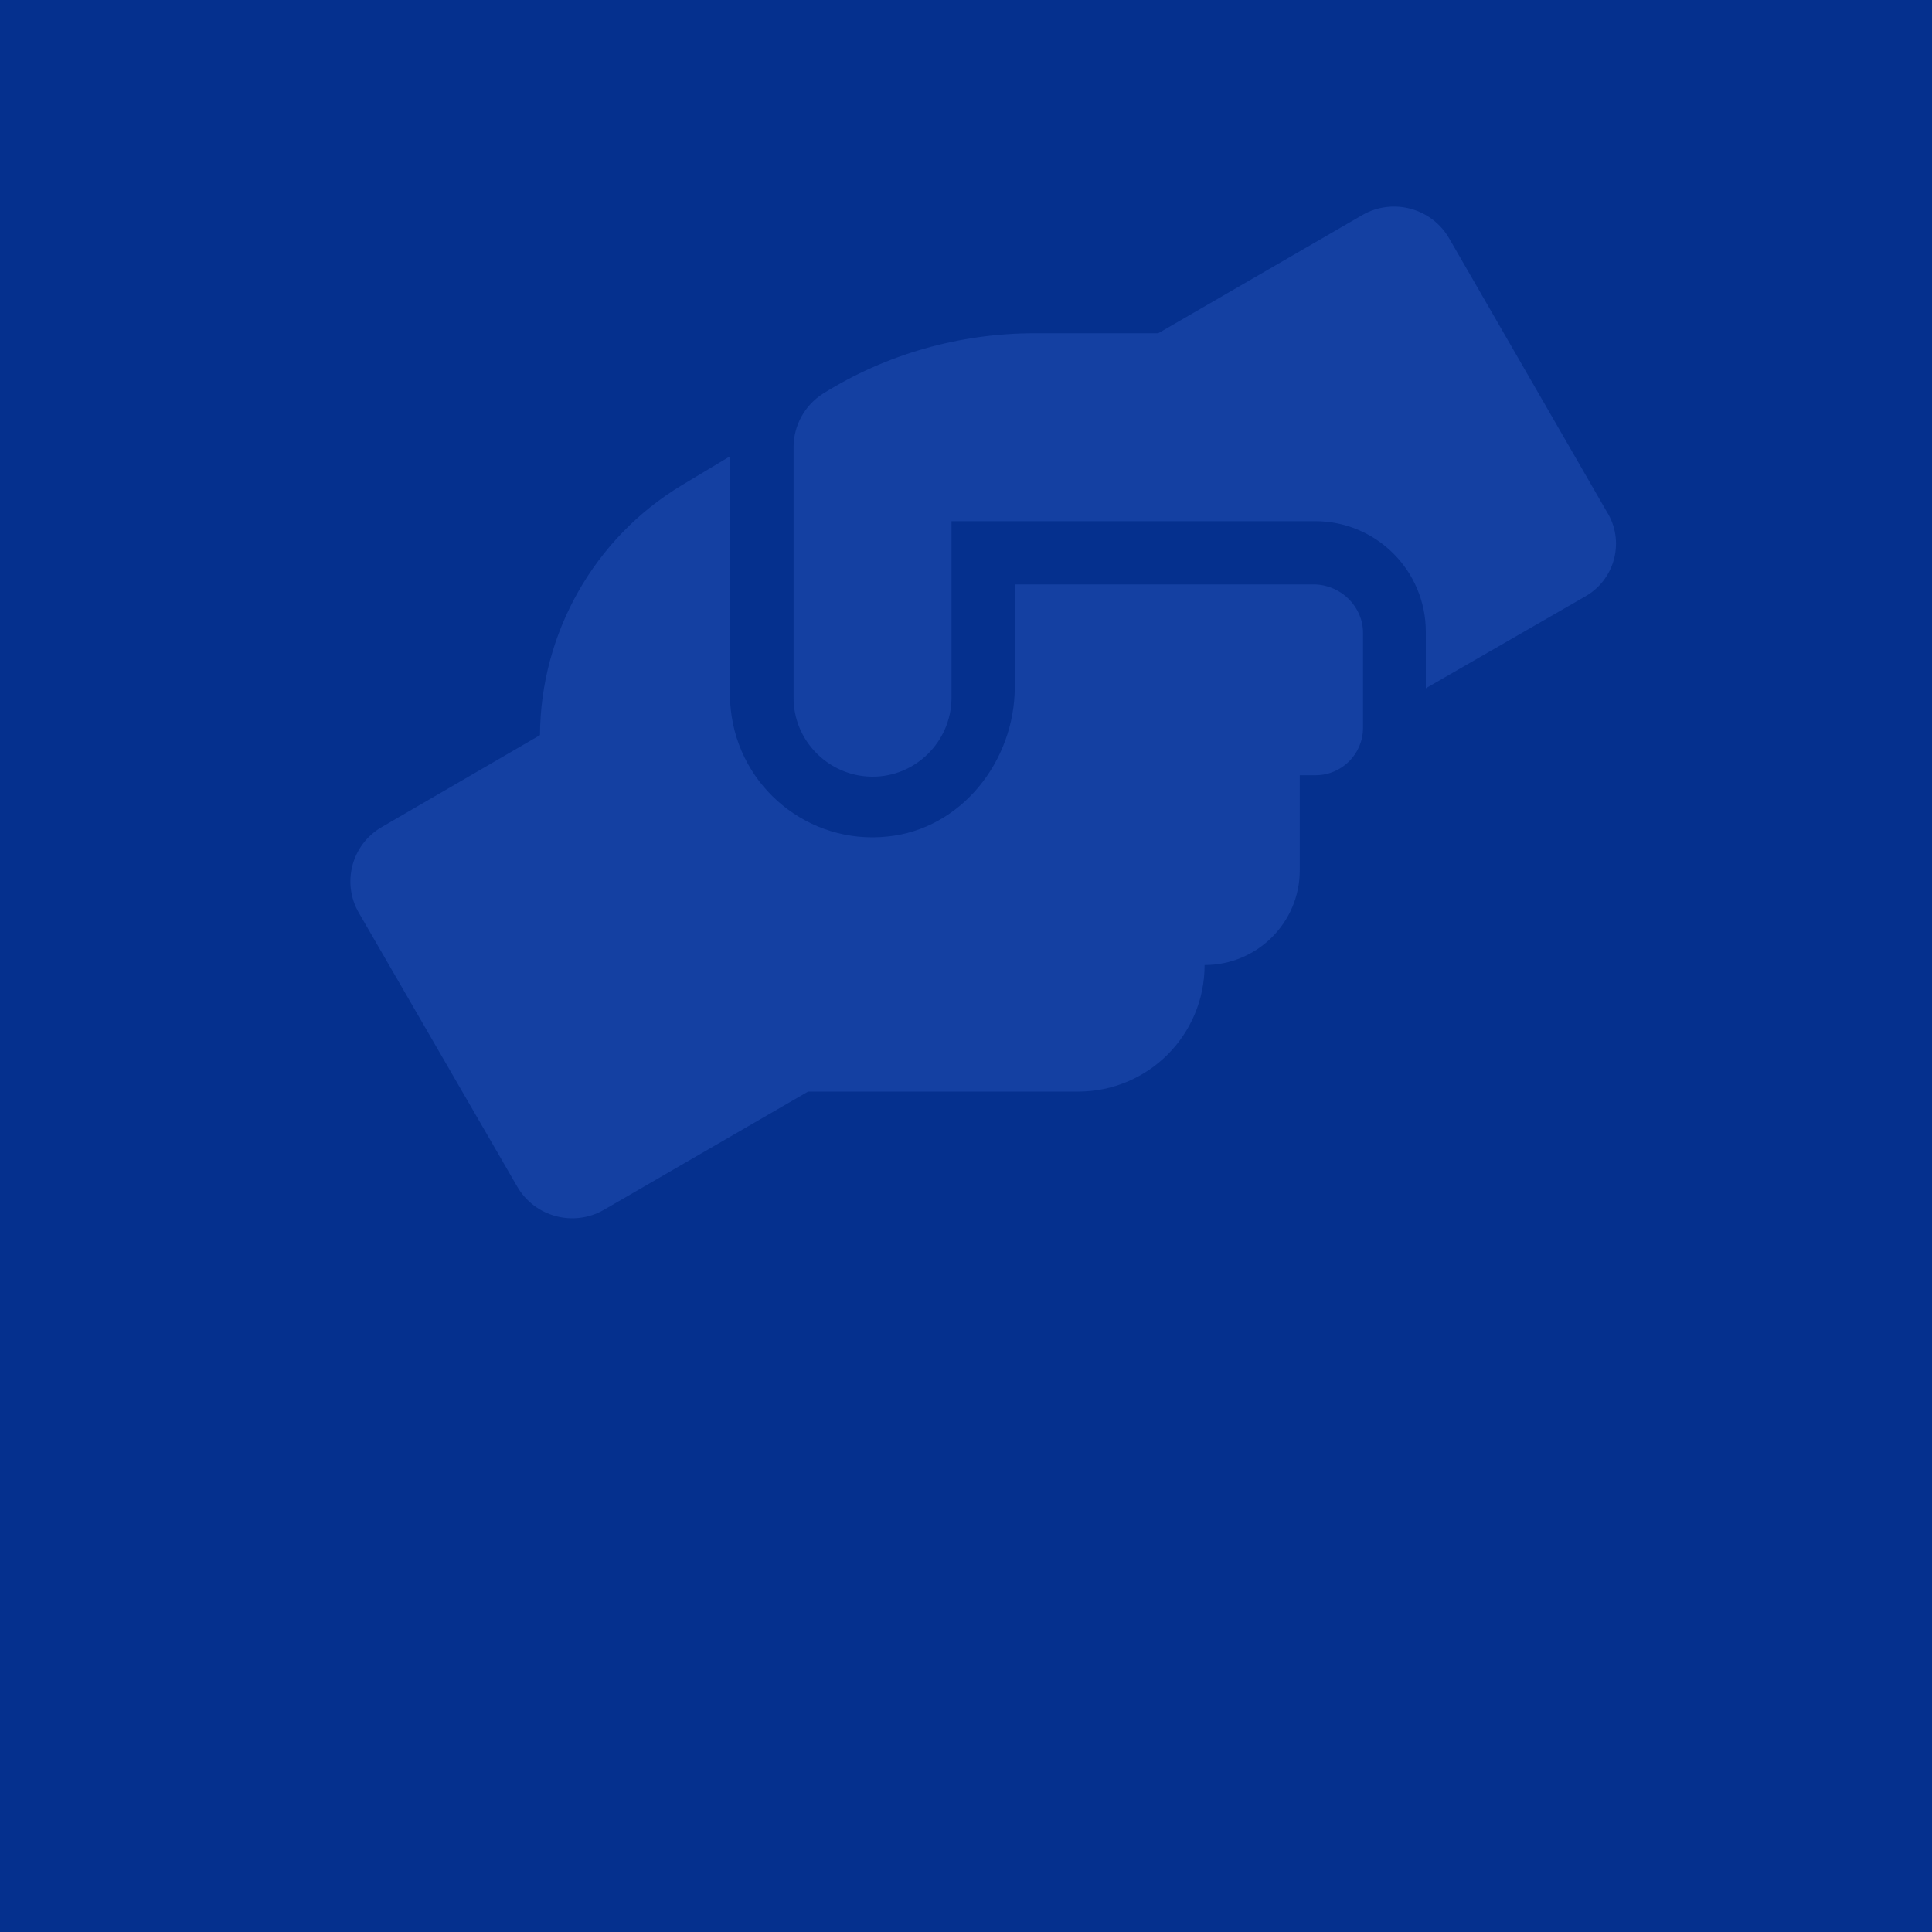 <?xml version="1.0" encoding="utf-8"?>
<!-- Generator: Adobe Illustrator 26.2.1, SVG Export Plug-In . SVG Version: 6.00 Build 0)  -->
<svg version="1.1" id="Livello_1" xmlns="http://www.w3.org/2000/svg" xmlns:xlink="http://www.w3.org/1999/xlink" x="0px" y="0px"
	 viewBox="0 0 400 400" style="enable-background:new 0 0 400 400;" xml:space="preserve">
<style type="text/css">
	.st0{fill:#05308E;}
	.st1{fill:none;stroke:#707070;}
	.st2{fill:#1440A2;}
</style>
<g id="Rettangolo_59">
	<rect x="-12.5" y="-11.9" class="st0" width="424" height="424"/>
	<rect x="-12" y="-11.4" class="st1" width="423" height="423"/>
</g>
<path id="handshake-angle" class="st2" d="M272.3,121h-62.2v21.2c0,15.4-11.1,29.5-26.4,31c-16.2,1.7-30.7-10.1-32.4-26.3
	c-0.1-1-0.2-2-0.2-3V94.5l-10,6c-18.1,10.9-29.2,30.6-29.3,51.7l-32.7,19c-6.3,3.6-8.4,11.6-4.8,17.8c0,0,0,0,0,0l32.8,56.7
	c3.6,6.2,11.6,8.4,17.9,4.8l42.3-24.5h55.9c14.5,0,26.2-11.7,26.2-26.2c10.9,0,19.7-8.8,19.7-19.6c0,0,0,0,0,0v-19.7h3.3
	c5.4,0,9.8-4.4,9.8-9.8v-19.7C282.2,125.7,277.8,121.2,272.3,121z M332.7,106L300,49.3c-3.6-6.2-11.6-8.4-17.9-4.8l-42.3,24.5h-25.6
	c-15.5,0-30.7,4.3-43.8,12.5c-3.8,2.4-6.1,6.6-6.1,11.1v51.7c-0.1,9,7.2,16.4,16.2,16.5c9,0.1,16.4-7.2,16.5-16.2c0-0.1,0-0.2,0-0.3
	v-36.4h75.3c12.7,0,22.9,10.3,22.9,22.9c0,0,0,0,0,0v11.7l32.8-18.9c6.1-3.3,8.4-11,5-17.1C332.9,106.3,332.8,106.2,332.7,106z"/>
</svg>
